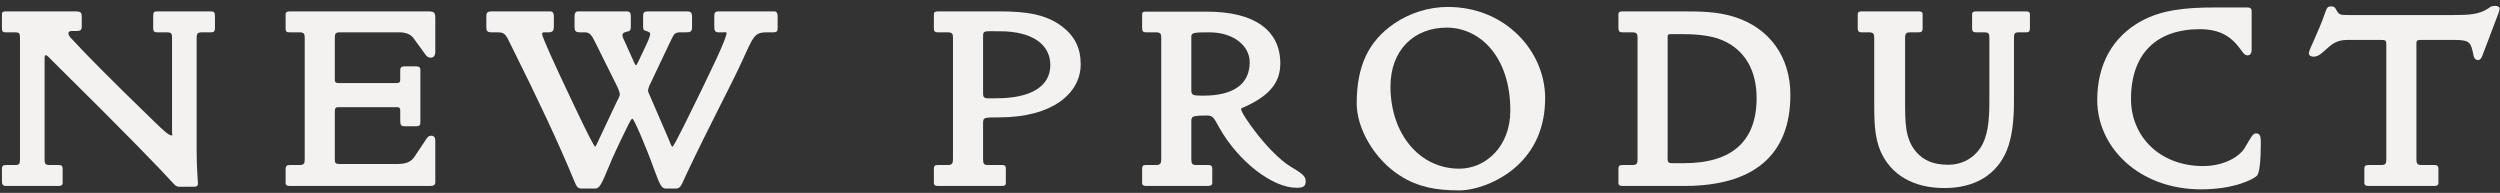 <svg width="363" height="28" viewBox="0 0 363 28" fill="none" xmlns="http://www.w3.org/2000/svg">
<rect x="0" y="0" width="363" height="28" fill="#333333" stroke="none"/>
<path d="M362.949 1.274C362.949 1.35 362.873 1.692 362.835 1.768L360.441 8.076C360.327 8.38 360.137 8.722 359.795 8.722C359.491 8.722 359.263 8.494 359.187 8.19C358.769 6.176 358.731 5.796 356.337 5.796H351.625C351.245 5.796 350.865 5.758 350.865 6.214V23.124C350.865 23.732 350.979 23.96 351.587 23.96H353.449C353.867 23.96 354.057 24.074 354.057 24.53V26.582C354.057 26.924 353.753 27 353.449 27H343.911C343.607 27 343.303 26.924 343.303 26.582V24.53C343.303 24.074 343.493 23.96 343.911 23.96H345.773C346.381 23.96 346.495 23.732 346.495 23.124V6.67C346.495 5.796 346.457 5.796 345.507 5.796H340.985C339.883 5.796 339.085 5.986 338.135 6.822C337.185 7.658 336.691 8.228 335.931 8.228C335.589 8.228 335.247 8.076 335.247 7.734C335.247 7.164 336.463 5.15 337.679 1.654C337.869 1.122 337.983 0.932 338.477 0.932C338.705 0.932 338.971 0.97 339.123 1.236C339.617 2.186 339.693 2.186 341.213 2.186H356.147C358.465 2.186 359.947 2.11 361.277 1.236C361.467 1.122 361.619 0.856 362.341 0.856C362.607 0.856 362.949 0.97 362.949 1.274Z" fill="#F4F2F1"/>
<path d="M328.269 20.844C328.269 23.352 328.079 25.062 327.737 25.48C327.319 25.974 324.469 27.494 319.605 27.494C310.561 27.494 304.519 21.376 304.519 14.536C304.519 9.33 306.761 5.34 310.903 3.06C313.905 1.426 317.363 1.084 321.619 1.084H326.179C326.635 1.084 326.939 1.122 326.939 1.654V7.164C326.939 7.658 326.787 8.038 326.331 8.038C325.989 8.038 325.761 7.734 325.609 7.544C324.507 6.024 323.139 4.238 319.415 4.238C313.145 4.238 309.421 7.772 309.421 14.384C309.421 19.742 313.525 24.112 319.909 24.112C322.873 24.112 325.153 22.782 325.951 21.452C326.787 20.046 327.091 19.362 327.585 19.362C328.269 19.362 328.269 20.046 328.269 20.844Z" fill="#F4F2F1"/>
<path d="M294.746 4.086C294.746 4.58 294.594 4.694 294.176 4.694H293.112C292.504 4.694 292.428 4.922 292.428 5.492V14.726C292.428 17.5 292.162 19.894 291.402 21.794C289.958 25.366 286.766 27.304 282.32 27.304C277.798 27.304 274.568 25.366 273.086 22.022C272.136 19.856 272.136 17.424 272.136 14.726V5.492C272.136 4.922 272.022 4.694 271.376 4.694H270.35C269.97 4.694 269.742 4.618 269.742 4.086V2.072C269.742 1.692 270.046 1.654 270.35 1.654H278.558C278.862 1.654 279.166 1.692 279.166 2.072V4.086C279.166 4.618 278.938 4.694 278.558 4.694H277.38C276.734 4.694 276.62 4.922 276.62 5.492V14.726C276.62 17.728 276.62 20.046 278.102 21.908C279.242 23.314 280.762 23.922 282.89 23.922C284.79 23.922 286.424 23.086 287.488 21.566C288.628 19.894 288.856 17.614 288.856 14.726V5.492C288.856 4.96 288.818 4.694 288.134 4.694H286.956C286.576 4.694 286.348 4.618 286.348 4.086V2.072C286.348 1.692 286.652 1.654 286.956 1.654H294.138C294.442 1.654 294.746 1.692 294.746 2.072V4.086Z" fill="#F4F2F1"/>
<path d="M259.963 13.776C259.963 22.478 254.681 27 244.573 27H235.605C235.301 27 234.997 26.924 234.997 26.582V24.53C234.997 24.036 235.187 23.96 235.605 23.96H237.011C237.657 23.96 237.771 23.732 237.771 23.162V5.492C237.771 4.96 237.695 4.694 237.011 4.694H235.605C235.225 4.694 234.997 4.618 234.997 4.086V2.072C234.997 1.692 235.301 1.654 235.605 1.654H244.117C246.777 1.654 249.399 1.654 251.945 2.49C256.961 4.124 259.963 8.266 259.963 13.776ZM255.061 14.232C255.061 10.09 253.237 7.126 249.969 5.796C248.601 5.226 246.663 4.96 244.459 4.96H242.711C242.407 4.96 242.141 4.922 242.141 5.302V22.326C242.141 23.428 242.027 23.694 242.825 23.694H244.497C251.489 23.694 255.061 20.502 255.061 14.232Z" fill="#F4F2F1"/>
<path d="M224.354 14.232C224.354 18.45 222.872 21.87 219.946 24.378C217.552 26.43 214.246 27.646 211.852 27.646C208.622 27.646 205.924 27.19 203.302 25.518C199.578 23.162 196.994 18.678 196.994 15.03C196.994 9.672 198.628 6.024 202.466 3.402C204.708 1.882 207.482 1.008 210.218 1.008C218.654 1.008 224.354 7.506 224.354 14.232ZM219.3 16.056C219.3 8.19 214.854 4.01 210.066 4.01C205.316 4.01 201.896 7.278 201.896 12.56C201.896 19.4 206.076 24.492 211.89 24.492C215.728 24.492 219.3 21.262 219.3 16.056Z" fill="#F4F2F1"/>
<path d="M189.587 26.278C189.587 27.038 189.283 27.266 188.257 27.266C184.761 27.266 179.859 23.466 177.123 18.678C176.287 17.196 176.173 16.778 175.299 16.778C172.905 16.778 172.981 16.892 172.981 17.842V23.124C172.981 23.77 173.095 23.96 173.703 23.96H175.413C175.831 23.96 176.021 24.074 176.021 24.53V26.582C176.021 26.924 175.679 27 175.375 27H166.445C166.141 27 165.837 26.924 165.837 26.582V24.53C165.837 24.036 166.027 23.96 166.445 23.96H167.851C168.497 23.96 168.611 23.694 168.611 23.124V5.492C168.611 4.96 168.535 4.694 167.851 4.694H166.445C166.065 4.694 165.837 4.618 165.837 4.086V2.072C165.837 1.692 166.141 1.692 166.445 1.692H175.261C182.139 1.692 185.901 4.39 185.901 9.216C185.901 12.066 184.229 13.89 180.885 15.448C180.695 15.524 180.201 15.714 180.201 15.828C180.201 16.55 184.267 22.326 187.459 24.226C188.979 25.138 189.587 25.556 189.587 26.278ZM181.455 9.026C181.455 6.67 179.137 4.694 175.603 4.694C173.551 4.694 172.981 4.732 172.981 5.264V12.978C172.981 13.814 173.095 13.89 174.691 13.89C179.061 13.89 181.455 12.256 181.455 9.026Z" fill="#F4F2F1"/>
<path d="M156.917 9.33C156.917 13.548 152.813 17.044 145.061 17.044C142.819 17.044 142.743 17.044 142.743 17.956V23.124C142.743 23.77 142.857 23.96 143.465 23.96H145.479C145.935 23.96 146.049 24.074 146.049 24.53V26.582C146.049 26.962 145.745 27 145.441 27H136.207C135.903 27 135.599 26.924 135.599 26.582V24.53C135.599 24.036 135.789 23.96 136.207 23.96H137.613C138.259 23.96 138.373 23.694 138.373 23.124V5.492C138.373 4.96 138.297 4.694 137.613 4.694H136.207C135.827 4.694 135.599 4.618 135.599 4.086V2.072C135.599 1.692 135.903 1.654 136.207 1.654H145.213C148.975 1.654 151.863 2.072 154.181 3.82C156.043 5.226 156.917 6.974 156.917 9.33ZM152.509 9.444C152.509 6.518 149.963 4.542 145.213 4.542C142.933 4.542 142.743 4.39 142.743 5.264V13.548C142.743 14.422 143.047 14.27 144.719 14.27C149.583 14.27 152.509 12.598 152.509 9.444Z" fill="#F4F2F1"/>
<path d="M112.911 4.048C112.911 4.618 112.721 4.694 112.227 4.694H111.315C109.415 4.694 109.377 5.416 107.591 9.216C105.919 12.826 103.069 18.108 99.649 25.328C98.927 26.886 98.851 27.38 98.091 27.38H96.685C96.077 27.38 95.811 26.848 95.013 24.682C93.835 21.376 92.049 17.234 91.821 17.234C91.669 17.234 91.403 17.766 91.251 18.07C89.731 21.148 88.781 23.238 88.439 24.112C87.261 26.962 87.033 27.38 86.349 27.38H84.449C83.879 27.38 83.727 27.076 83.461 26.468C81.067 20.654 77.951 14.08 74.303 6.784C73.505 5.188 73.429 4.694 72.289 4.694H71.453C70.921 4.694 70.617 4.656 70.617 3.972V2.414C70.617 1.768 70.807 1.654 71.453 1.654H79.927C80.269 1.654 80.421 1.958 80.421 2.3V3.82C80.421 4.39 80.307 4.694 79.661 4.694H79.243C79.015 4.694 78.711 4.656 78.711 4.922C78.711 5.34 80.307 8.912 83.423 15.448C85.247 19.286 86.273 21.3 86.425 21.3C86.501 21.3 86.767 20.692 86.957 20.274L89.465 14.954C89.655 14.536 89.997 13.966 89.997 13.776C89.997 13.282 89.655 12.636 89.389 12.104L86.463 6.214C85.893 5.074 85.665 4.694 84.867 4.694H84.183C83.651 4.694 83.423 4.542 83.423 3.934V2.338C83.423 1.958 83.575 1.654 83.917 1.654H91.061C91.441 1.654 91.593 1.92 91.593 2.3V3.934C91.593 4.2 91.555 4.466 91.251 4.542C90.833 4.656 90.377 4.694 90.377 5.112C90.377 5.378 90.643 5.91 90.795 6.214L91.935 8.76C92.011 8.95 92.239 9.482 92.353 9.482C92.467 9.482 92.847 8.57 93.417 7.392C93.987 6.214 94.405 5.34 94.405 4.884C94.405 4.656 93.949 4.542 93.531 4.39C93.417 4.352 93.379 4.01 93.379 3.934V2.338C93.379 1.692 93.645 1.654 94.215 1.654H99.839C100.295 1.654 100.485 1.92 100.485 2.338V3.972C100.485 4.618 100.219 4.694 99.535 4.694H98.813C97.977 4.694 97.863 4.96 97.483 5.72L94.595 11.8C94.405 12.18 94.101 12.75 94.101 13.206C94.101 13.32 94.329 13.852 94.443 14.08L97.103 20.236C97.293 20.654 97.483 21.3 97.635 21.3C97.749 21.3 98.357 20.16 99.269 18.336C103.335 10.128 105.501 5.606 105.501 4.77C105.501 4.618 105.083 4.694 104.931 4.694H104.285C103.753 4.694 103.715 4.276 103.715 3.858V2.376C103.715 1.844 103.829 1.654 104.361 1.654H112.455C112.797 1.654 112.911 1.996 112.911 2.338V4.048Z" fill="#F4F2F1"/>
<path d="M63.206 26.468C63.206 26.886 62.902 27 62.446 27H42.078C41.774 27 41.47 26.924 41.47 26.582V24.568C41.47 24.074 41.698 23.96 42.078 23.96H43.484C44.13 23.96 44.244 23.732 44.244 23.162V5.492C44.244 4.96 44.168 4.694 43.484 4.694H42.078C41.698 4.694 41.47 4.656 41.47 4.124V2.072C41.47 1.73 41.774 1.654 42.078 1.654H62.028C63.054 1.654 63.206 1.768 63.206 2.718V7.544C63.206 8 63.016 8.38 62.522 8.38C62.18 8.38 61.99 8.19 61.8 7.962L60.09 5.606C59.634 4.96 58.912 4.694 58 4.694H49.374C48.69 4.694 48.614 4.884 48.614 5.568V11.572C48.614 12.028 48.842 12.066 49.336 12.066H57.278C58.076 12.066 58.114 11.99 58.114 11.42V10.242C58.114 9.748 58.304 9.634 58.798 9.634H60.28C60.698 9.634 61.04 9.672 61.04 10.128V17.5C61.04 18.108 61.04 18.336 60.356 18.336H58.912C58.228 18.336 58.114 18.222 58.114 17.462V16.094C58.114 15.79 58.076 15.562 57.658 15.562H49.336C48.766 15.562 48.614 15.562 48.614 16.246V23.086C48.614 23.656 48.69 23.808 49.298 23.808H57.734C58.874 23.808 59.672 23.542 60.166 22.782L61.914 20.16C62.066 19.932 62.256 19.704 62.598 19.704C63.054 19.704 63.206 20.008 63.206 20.464V26.468Z" fill="#F4F2F1"/>
<path d="M31.212 4.086C31.212 4.618 30.984 4.694 30.604 4.694H29.312C28.666 4.694 28.552 4.922 28.552 5.492V21.68C28.552 24.568 28.742 26.278 28.742 26.696C28.742 27 28.476 27.114 28.21 27.114H26.31C25.702 27.114 25.626 27.152 24.942 26.392C23.27 24.53 17.874 18.982 8.716 9.938C7.576 8.836 6.854 8.038 6.778 8.038C6.474 8.038 6.474 7.962 6.474 8.722V23.124C6.474 23.732 6.55 23.96 7.196 23.96H8.488C8.944 23.96 9.096 24.074 9.096 24.53V26.582C9.096 26.924 8.792 27 8.488 27H0.926C0.394 27 0.28 26.81 0.28 26.278V24.53C0.28 24.036 0.508 23.96 0.926 23.96H2.218C2.788 23.96 2.902 23.77 2.902 23.124V5.492C2.902 4.884 2.826 4.694 2.218 4.694H0.85C0.47 4.694 0.28 4.618 0.28 4.086V2.072C0.28 1.692 0.546 1.654 0.85 1.654H10.882C11.794 1.654 11.87 1.806 11.87 2.604V3.858C11.87 4.352 11.642 4.504 11.148 4.504H10.35C10.16 4.504 9.932 4.618 9.932 4.808C9.932 5.264 10.464 5.682 10.844 6.1C11.908 7.278 15.746 11.23 22.358 17.614C23.688 18.906 24.486 19.666 24.942 19.666C25.094 19.666 24.98 19.438 24.98 19.286V5.492C24.98 4.96 24.942 4.694 24.258 4.694H22.852C22.472 4.694 22.244 4.618 22.244 4.086V2.376C22.244 1.806 22.32 1.654 22.852 1.654H30.566C31.098 1.654 31.212 1.806 31.212 2.376V4.086Z" fill="#F4F2F1"/>
</svg>

